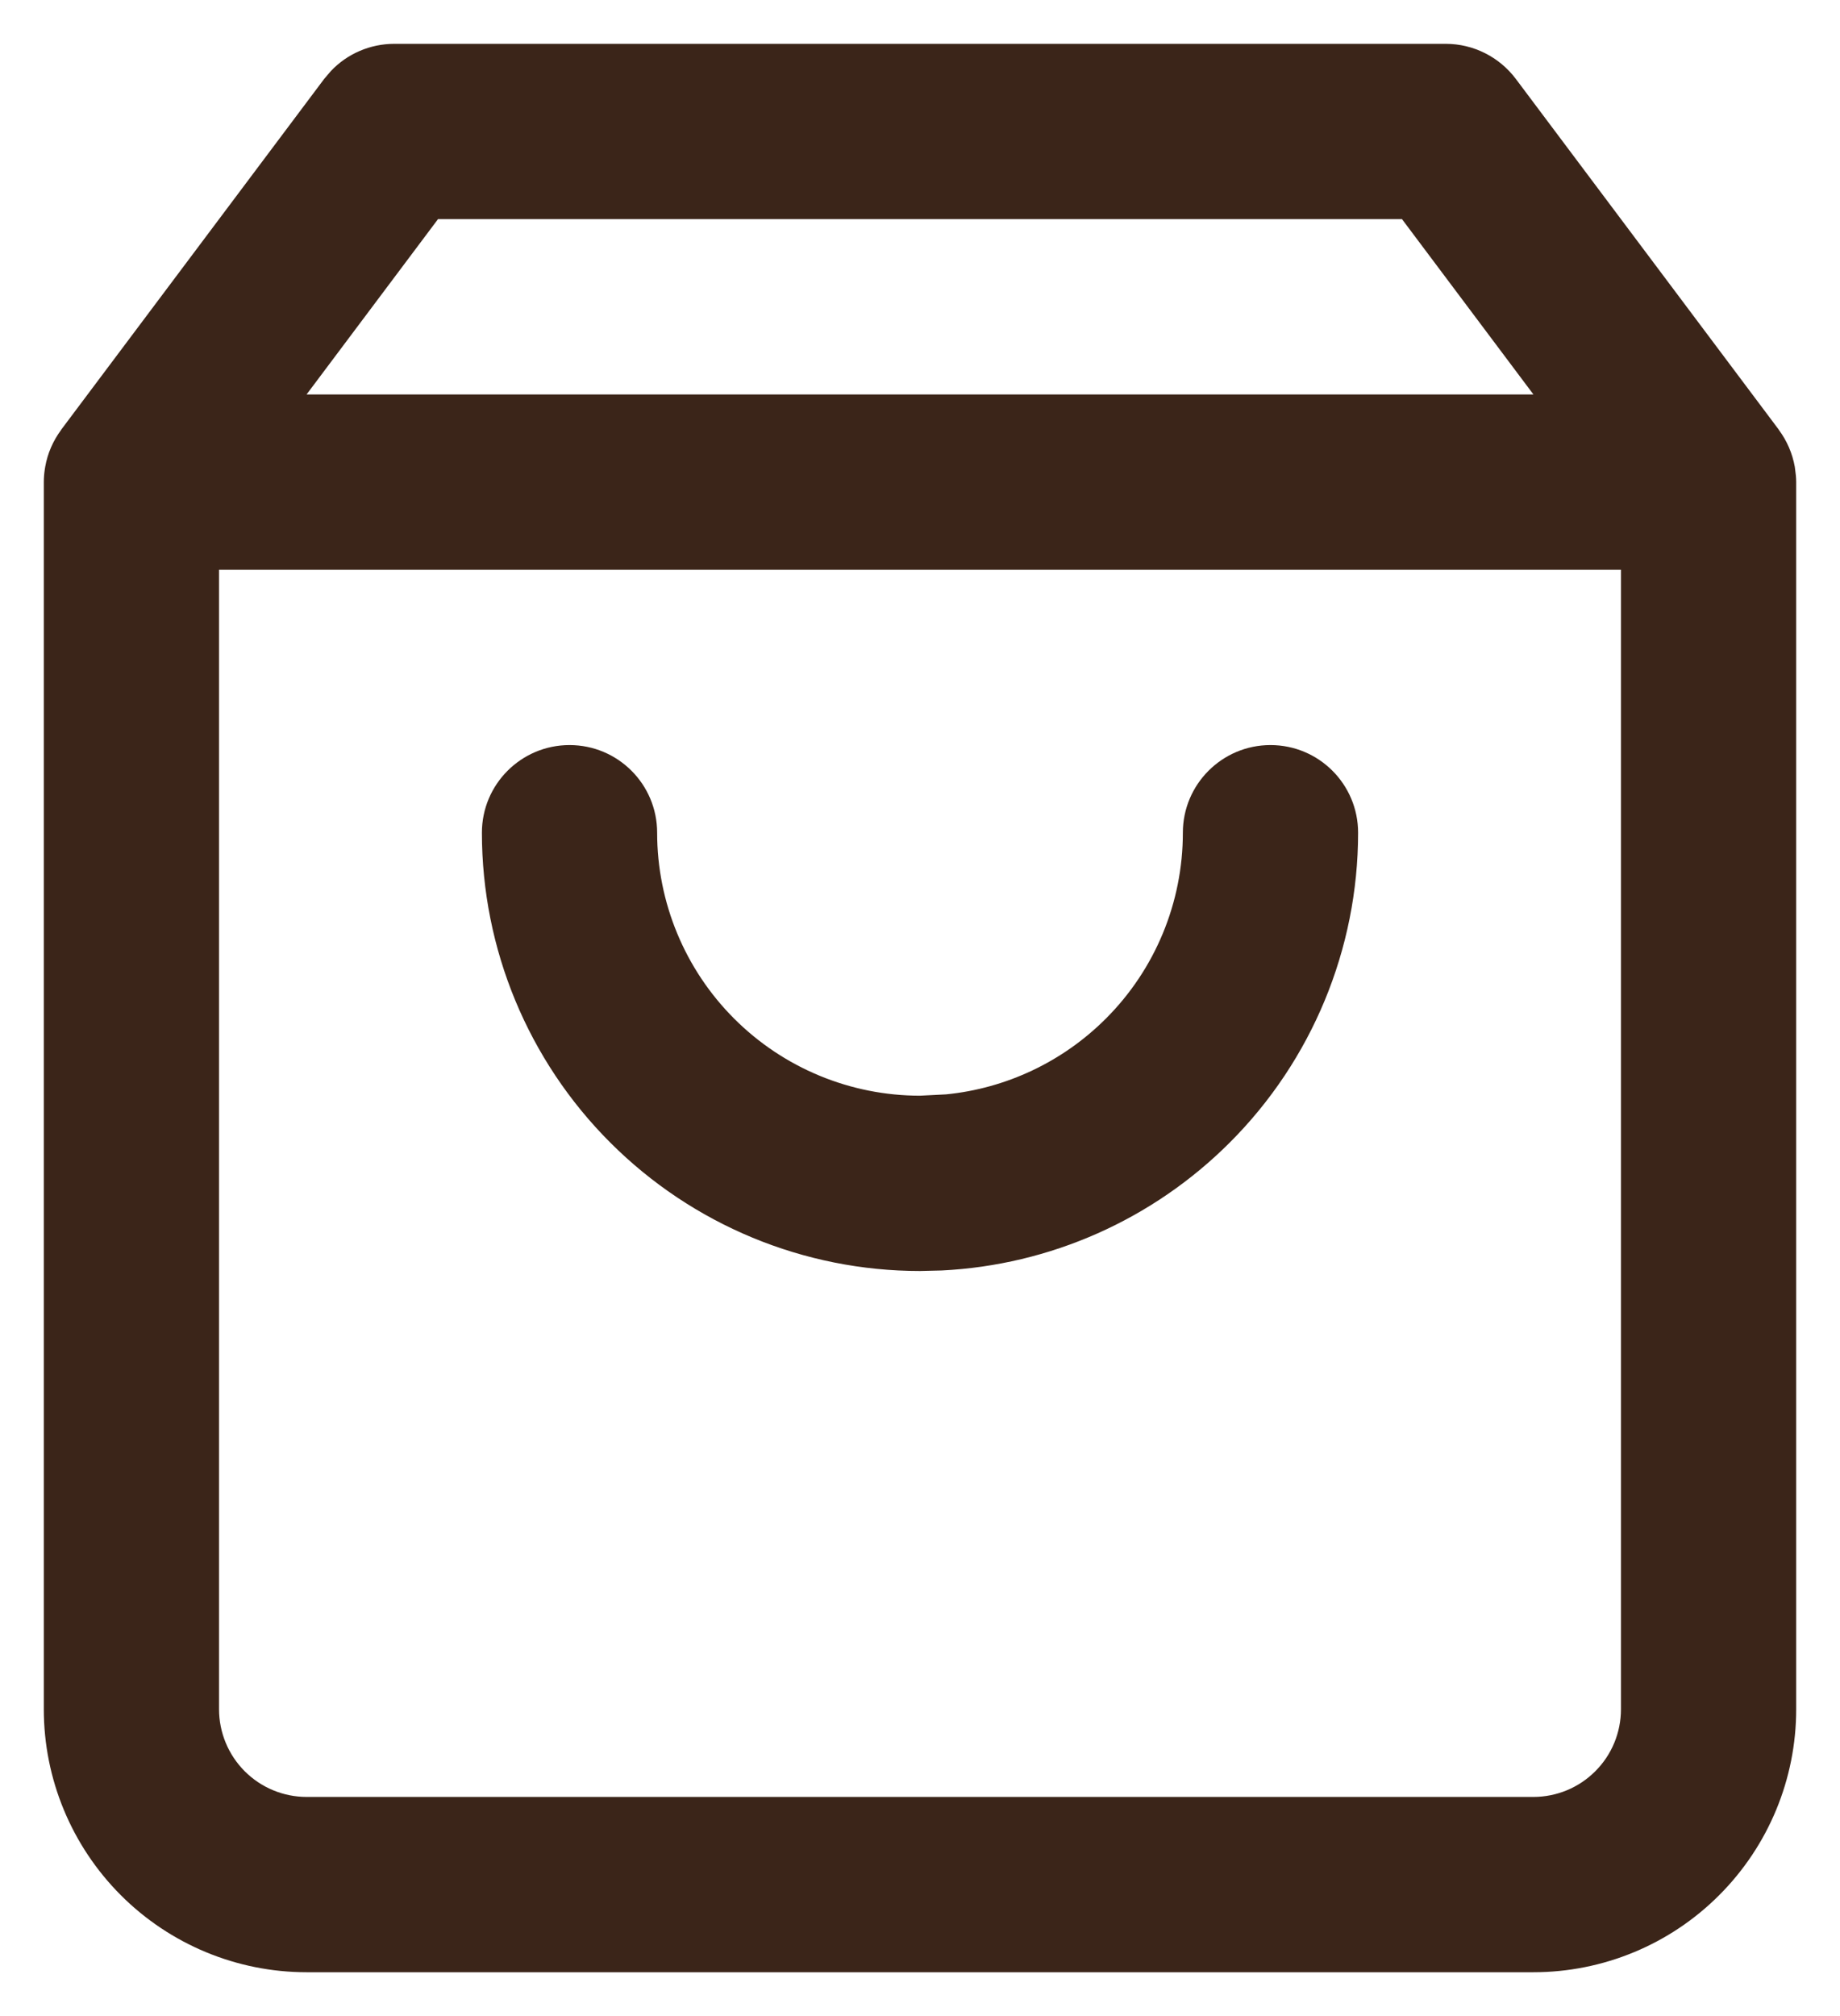 <svg width="21" height="23" viewBox="0 0 21 23" fill="none" xmlns="http://www.w3.org/2000/svg">
<path d="M16.5 0.5C16.815 0.5 17.111 0.649 17.3 0.9L20.3 4.9C20.302 4.902 20.302 4.905 20.304 4.907C20.394 5.029 20.456 5.17 20.484 5.325C20.485 5.336 20.487 5.346 20.488 5.356C20.495 5.403 20.5 5.451 20.5 5.5V19.5C20.5 20.296 20.184 21.058 19.621 21.621C19.059 22.184 18.296 22.5 17.5 22.5H3.5C2.705 22.5 1.942 22.184 1.379 21.621C0.817 21.058 0.5 20.296 0.5 19.5V5.5C0.5 5.451 0.504 5.403 0.511 5.356C0.513 5.346 0.514 5.336 0.516 5.325C0.543 5.171 0.606 5.029 0.696 4.907C0.697 4.905 0.699 4.903 0.7 4.9L3.7 0.9L3.776 0.811C3.963 0.613 4.225 0.5 4.5 0.5H16.5ZM2.5 19.5C2.5 19.765 2.606 20.02 2.793 20.207C2.981 20.395 3.235 20.5 3.5 20.5H17.5C17.765 20.5 18.02 20.395 18.207 20.207C18.395 20.02 18.5 19.765 18.5 19.5V6.5H2.5V19.5ZM14.5 8.5C15.053 8.5 15.5 8.948 15.5 9.5C15.5 10.826 14.973 12.098 14.035 13.035C13.156 13.914 11.984 14.433 10.748 14.494L10.5 14.5C9.174 14.5 7.903 13.973 6.965 13.035C6.027 12.098 5.5 10.826 5.5 9.5C5.5 8.948 5.948 8.5 6.5 8.5C7.053 8.5 7.5 8.948 7.5 9.5C7.5 10.296 7.817 11.059 8.379 11.621C8.942 12.184 9.705 12.5 10.5 12.5L10.797 12.485C11.484 12.417 12.129 12.113 12.621 11.621C13.184 11.059 13.5 10.296 13.5 9.5C13.5 8.948 13.948 8.5 14.5 8.5ZM3.499 4.5H17.501L16.001 2.5H4.999L3.499 4.5Z" fill="#3B2519"/>
</svg>
